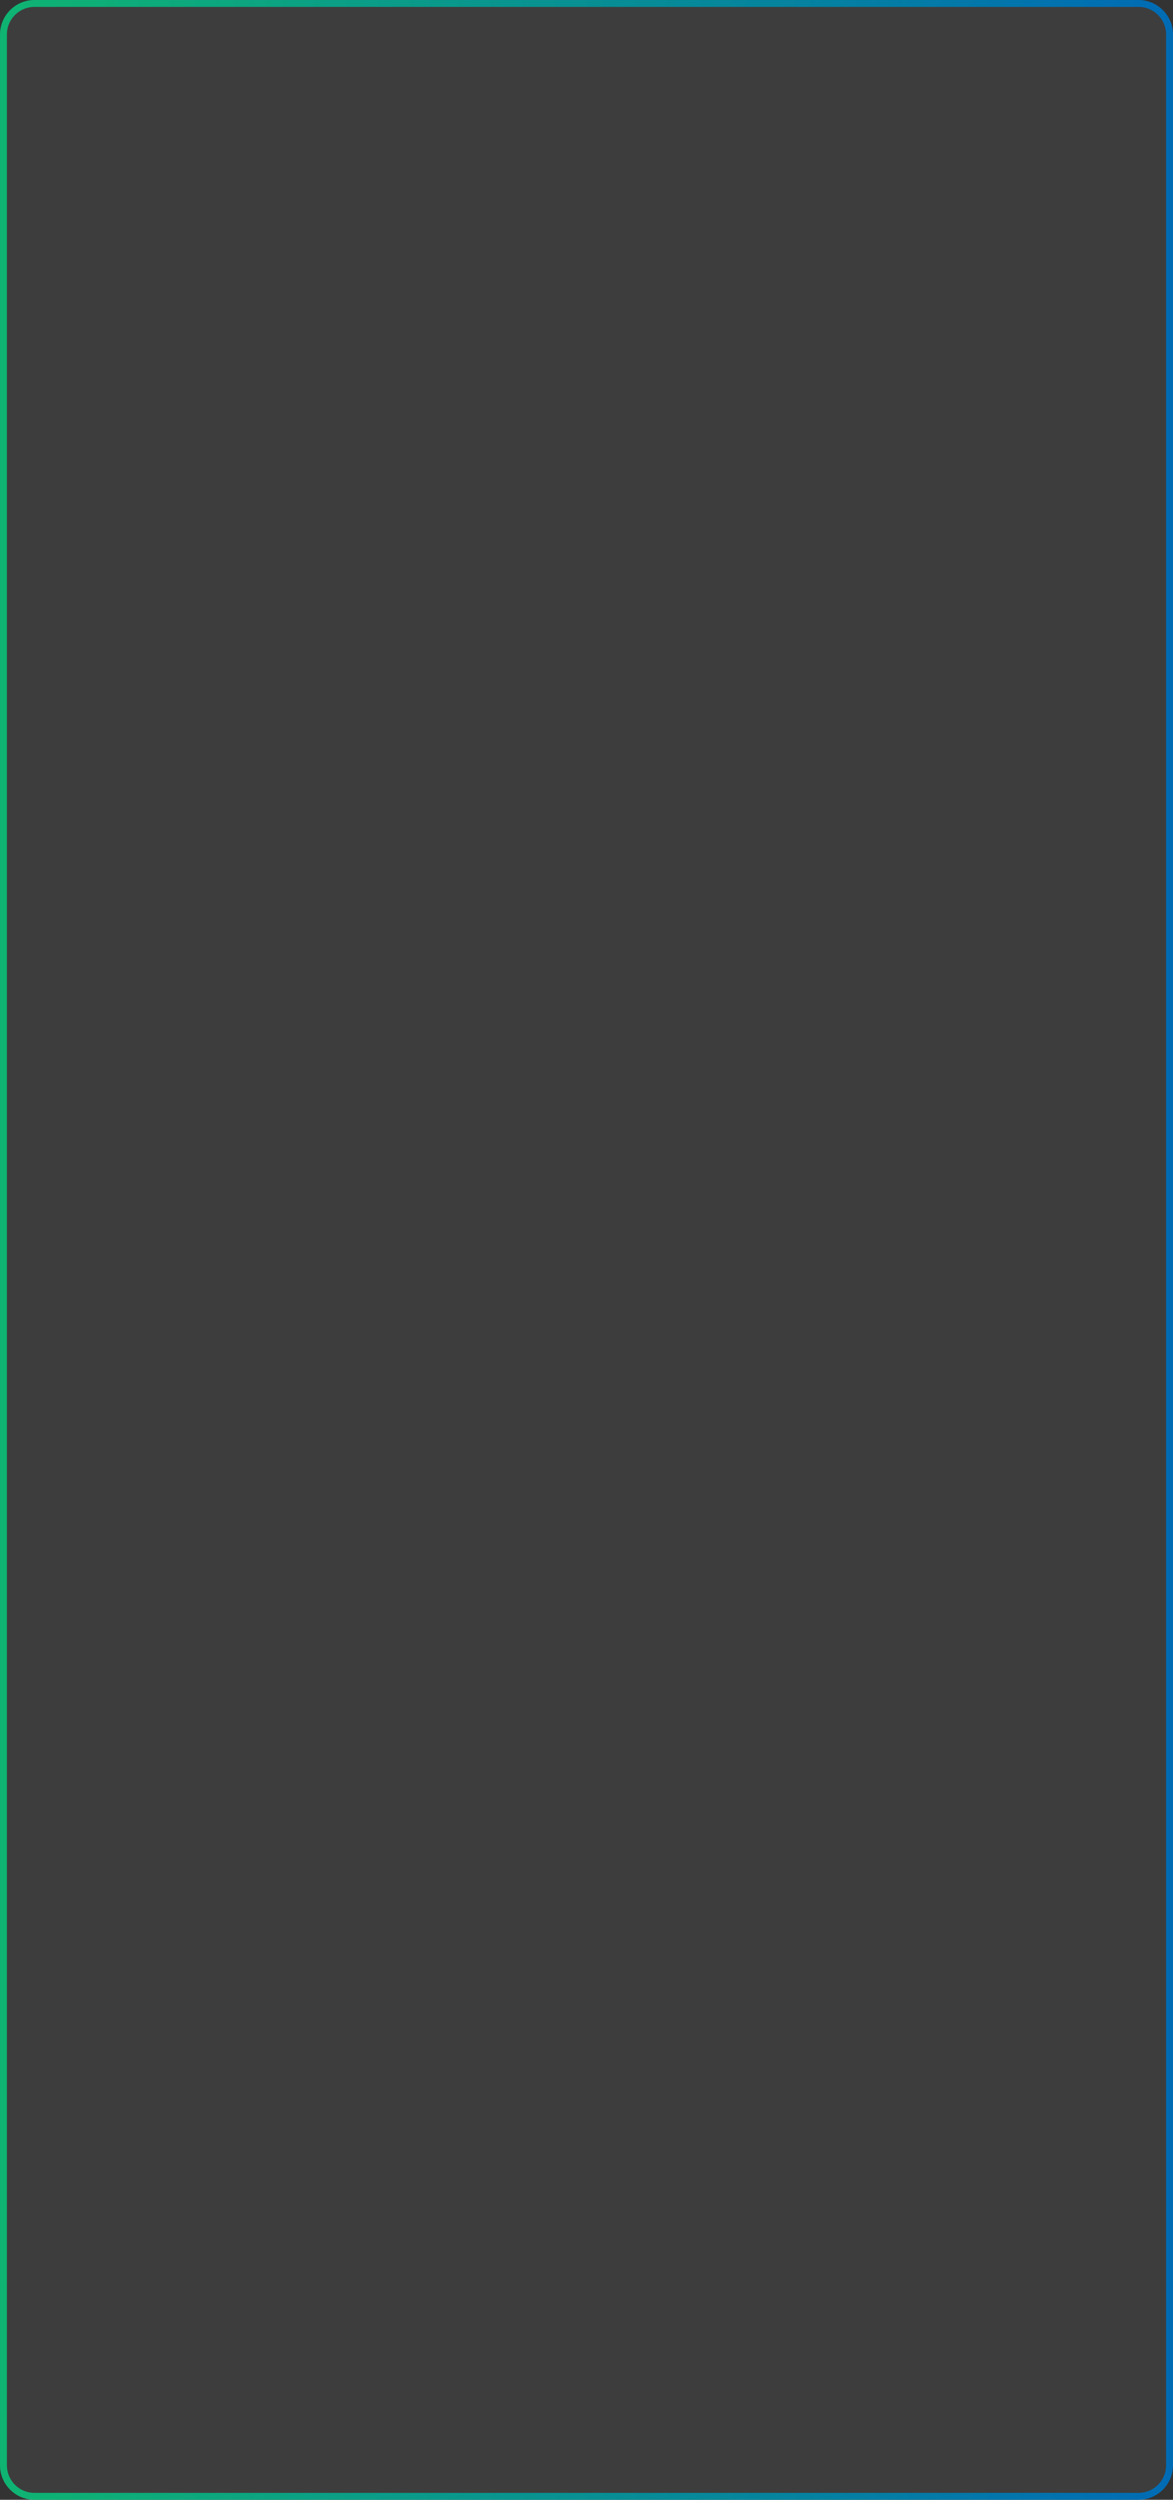 <?xml version="1.0" encoding="UTF-8"?> <svg xmlns="http://www.w3.org/2000/svg" width="340" height="724" viewBox="0 0 340 724" fill="none"><rect x="0" y="0" width="340" height="724" fill="#333333" stroke="none"/><g data-figma-bg-blur-radius="20"><path d="M10 1H330C334.971 1 339 5.029 339 10V714C339 718.971 334.971 723 330 723H10C5.029 723 1 718.971 1 714V10C1 5.029 5.029 1 10 1Z" fill="white" fill-opacity="0.05"></path><path d="M10 1H330C334.971 1 339 5.029 339 10V714C339 718.971 334.971 723 330 723H10C5.029 723 1 718.971 1 714V10C1 5.029 5.029 1 10 1Z" stroke="url(#paint0_linear_390_1429)" stroke-width="2"></path></g><defs><clipPath id="bgblur_0_390_1429_clip_path" transform="translate(20 20)"><path d="M10 1H330C334.971 1 339 5.029 339 10V714C339 718.971 334.971 723 330 723H10C5.029 723 1 718.971 1 714V10C1 5.029 5.029 1 10 1Z"></path></clipPath><linearGradient id="paint0_linear_390_1429" x1="0" y1="362" x2="340" y2="362" gradientUnits="userSpaceOnUse"><stop stop-color="#0FB472"></stop><stop offset="1" stop-color="#006BB5"></stop></linearGradient></defs></svg> 